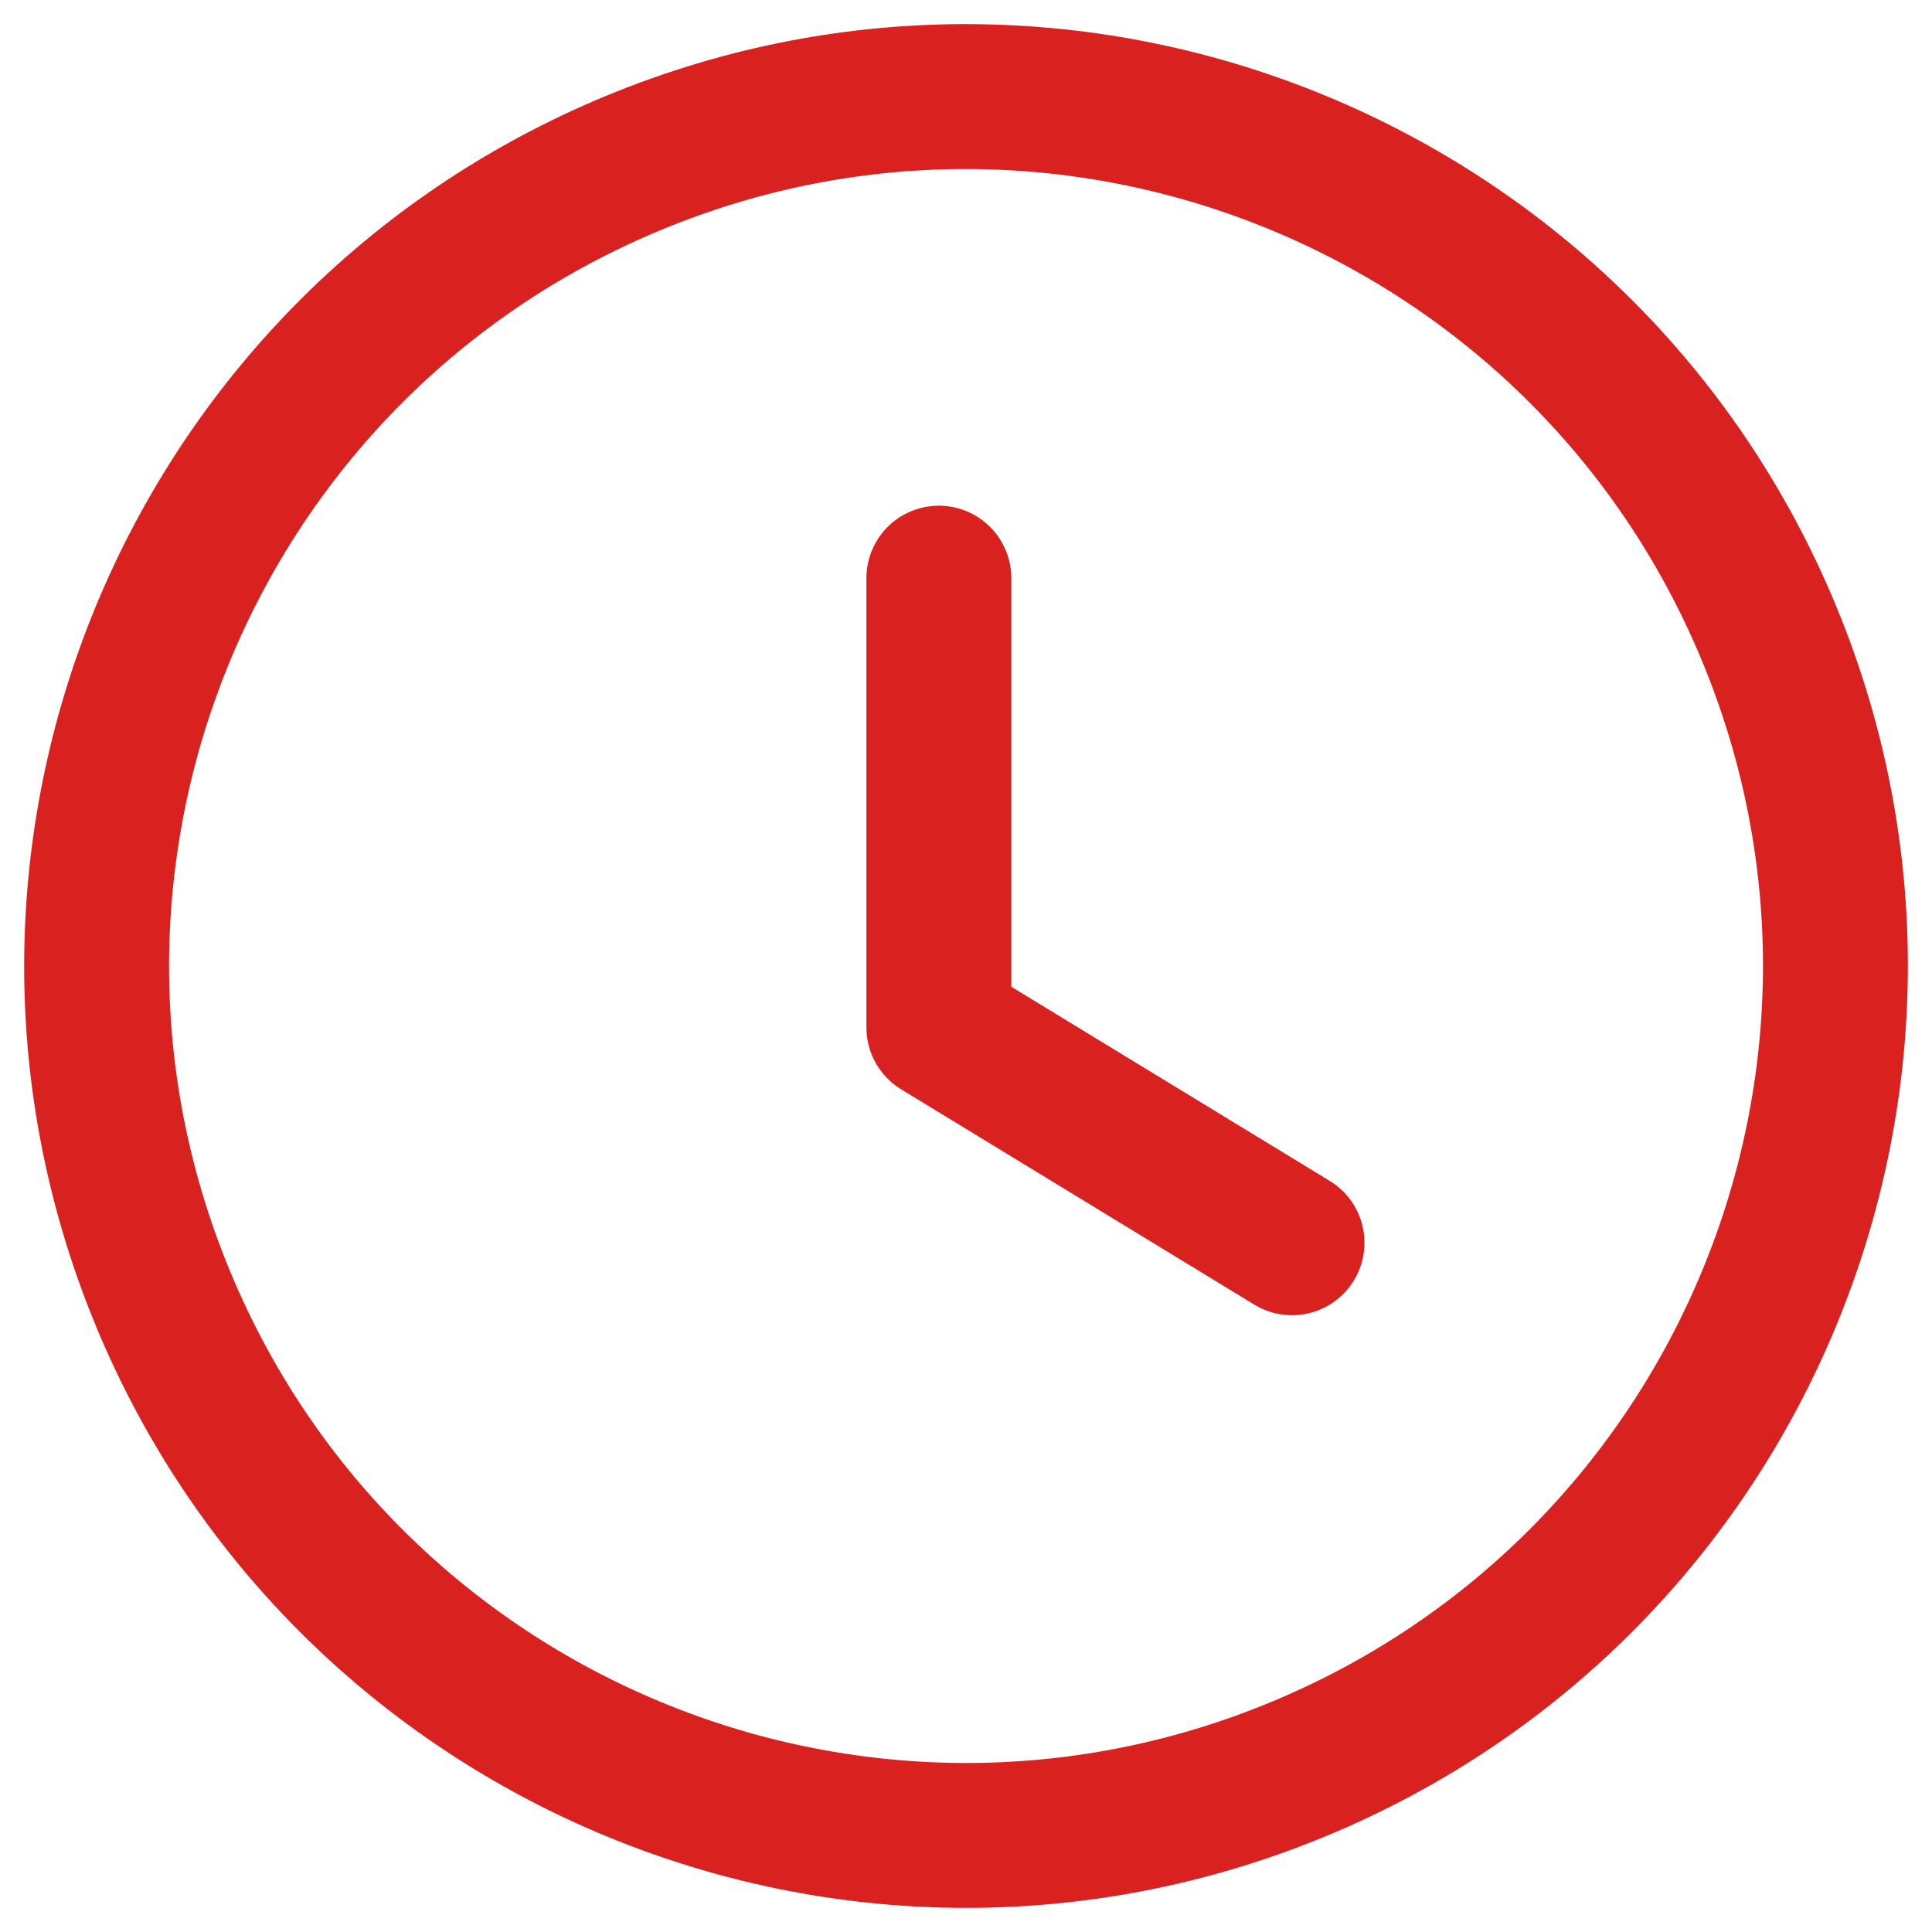 <?xml version="1.0" encoding="UTF-8"?> <svg xmlns="http://www.w3.org/2000/svg" width="20" height="20" viewBox="0 0 20 20" fill="none"> <path d="M6.557 1.687C11.148 -0.215 16.411 1.966 18.313 6.557C20.215 11.148 18.034 16.411 13.443 18.313C8.852 20.215 3.589 18.034 1.687 13.443C-0.214 8.852 1.966 3.589 6.557 1.687" stroke="#D92120" stroke-width="1.5" stroke-linecap="round" stroke-linejoin="round"></path> <path d="M9.719 5.985V10.636L13.375 12.865" stroke="#D92120" stroke-width="1.5" stroke-linecap="round" stroke-linejoin="round"></path> </svg> 